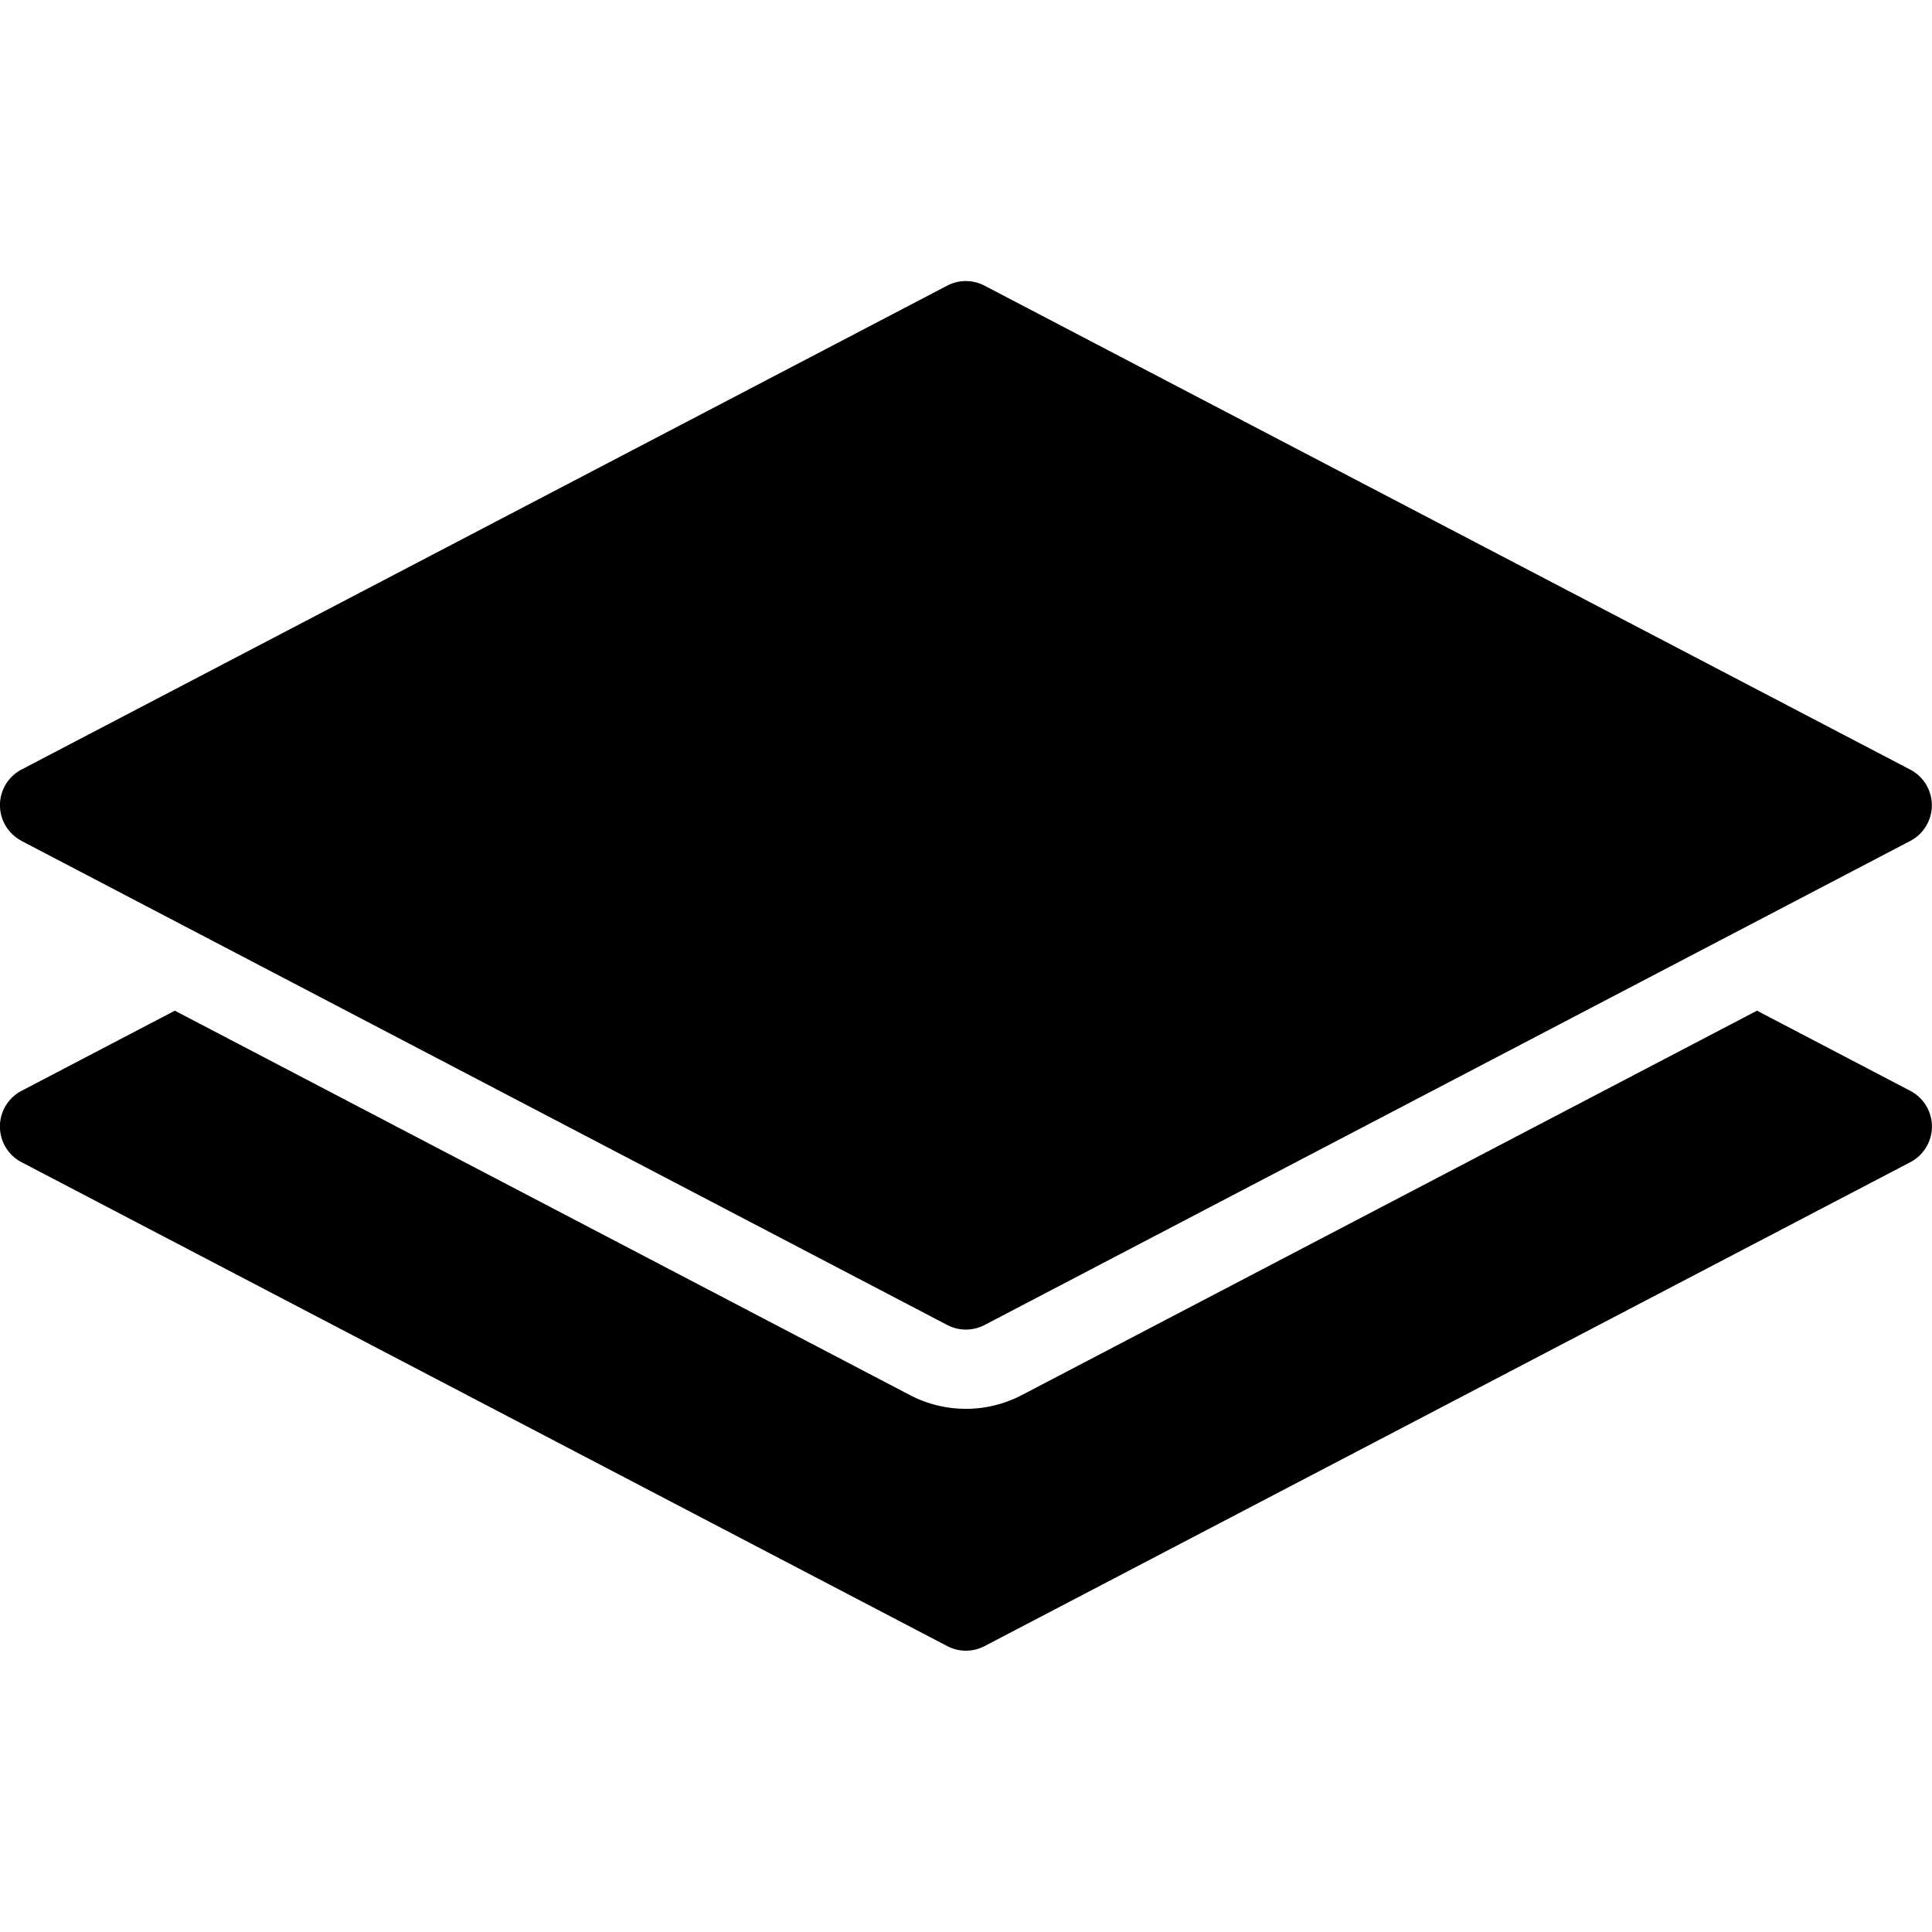 <svg xmlns="http://www.w3.org/2000/svg" width="1em" height="1em" viewBox="0 0 24 24"><path fill="currentColor" d="m23.729 13.55l-1.903-.995l-9.134 4.776a1.5 1.5 0 0 1-1.383.002l-9.137-4.778l-1.903.995a.5.5 0 0 0 0 .888l11.499 6.011a.5.5 0 0 0 .462 0l11.499-6.011a.5.5 0 0 0 0-.888M.269 10.447l11.499 6.013a.5.5 0 0 0 .462 0l11.499-6.013a.5.5 0 0 0 0-.887l-11.5-6.012a.5.5 0 0 0-.462 0L.268 9.559a.5.5 0 0 0 .001.887z"/></svg>